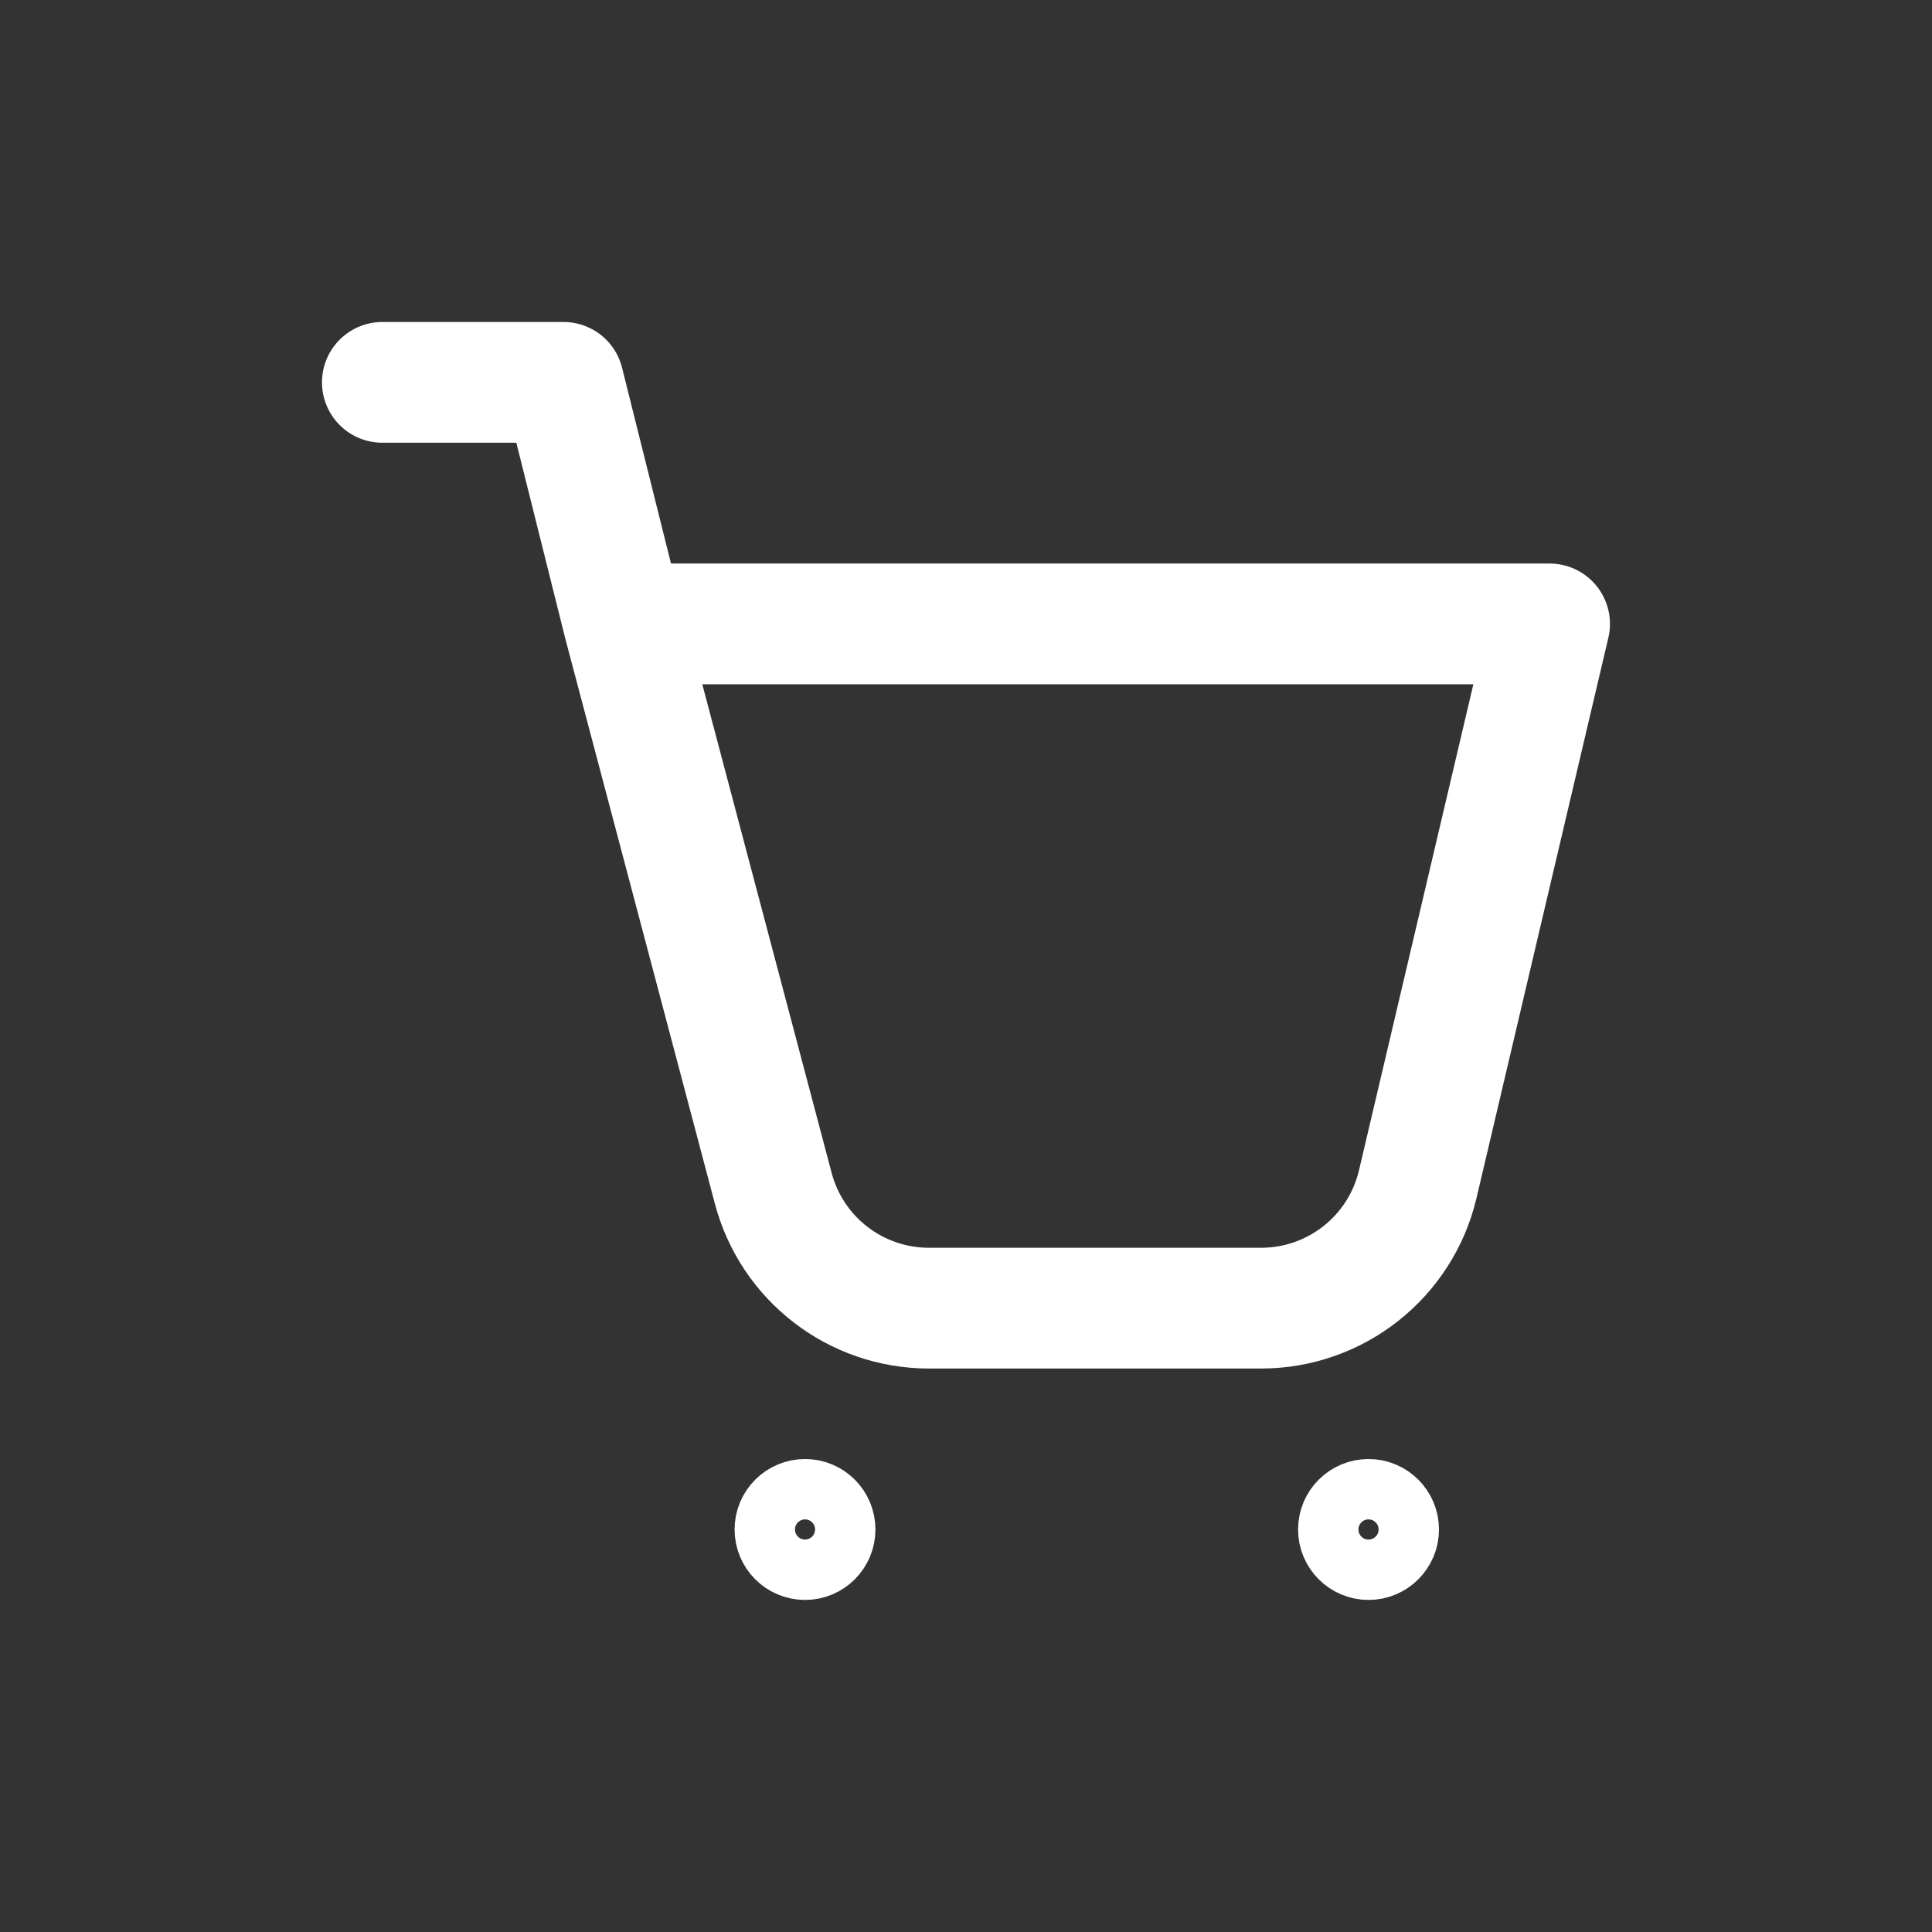 <svg width="32" height="32" viewBox="0 0 32 32" fill="none" xmlns="http://www.w3.org/2000/svg">
<rect x="0" y="0" width="32" height="32" fill="#333333" stroke="none"/>
<path d="M10.333 10.334H25.666L23.483 19.611C23.2 20.816 22.125 21.667 20.888 21.667H15.386C14.176 21.667 13.117 20.852 12.808 19.683L10.333 10.334ZM10.333 10.334L9.333 6.333H6.333" stroke="white" stroke-width="2" stroke-linecap="round" stroke-linejoin="round"/>
<path d="M14 25.333C14 25.701 13.702 26 13.334 26C12.966 26 12.667 25.701 12.667 25.333C12.667 24.965 12.966 24.666 13.334 24.666C13.702 24.666 14 24.965 14 25.333Z" stroke="white"/>
<path d="M23.334 25.333C23.334 25.701 23.035 26 22.667 26C22.299 26 22 25.701 22 25.333C22 24.965 22.299 24.666 22.667 24.666C23.035 24.666 23.334 24.965 23.334 25.333Z" stroke="white"/>
</svg>
